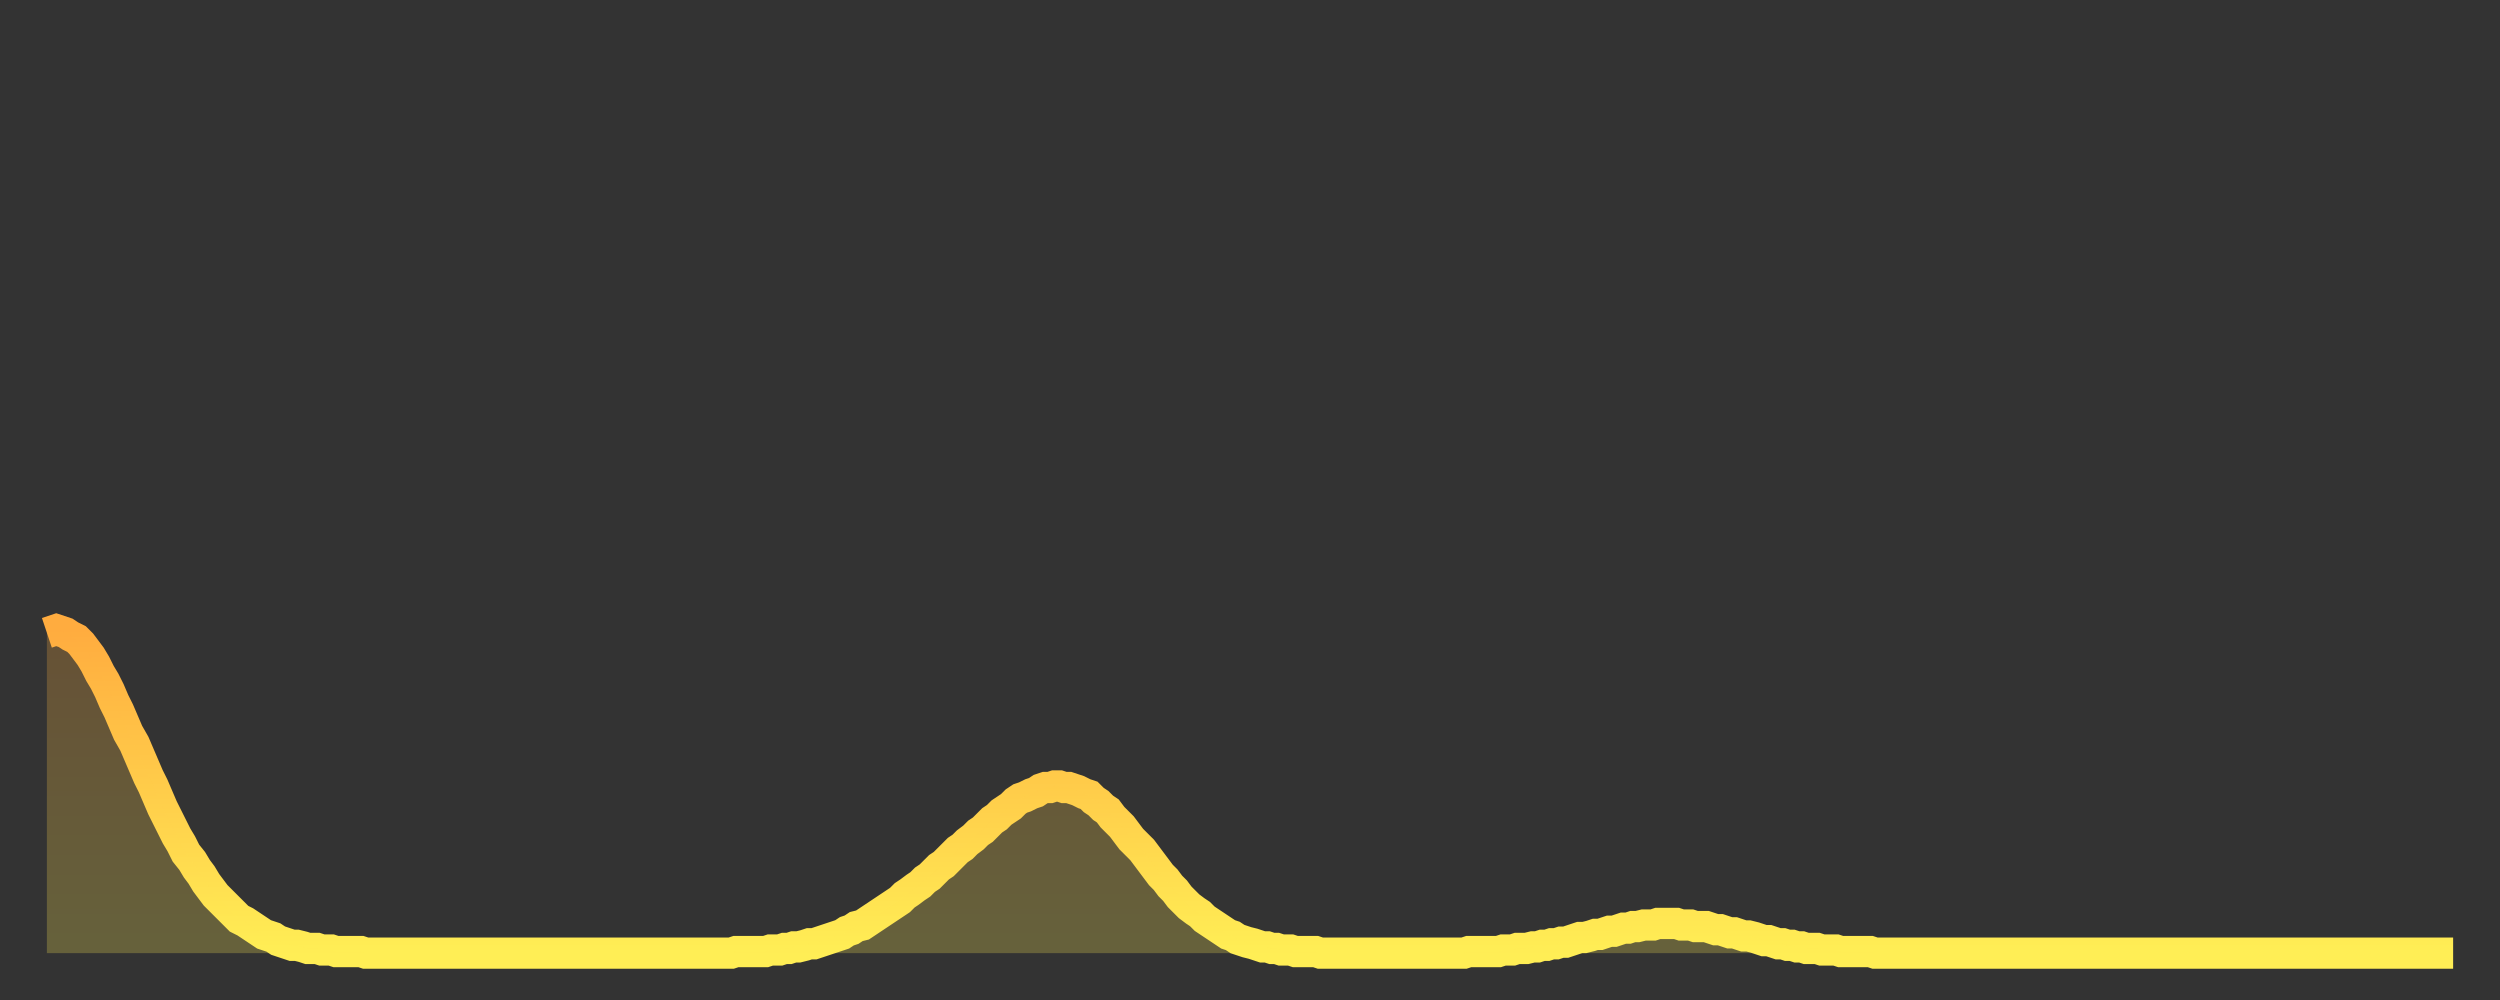 <?xml version="1.0" encoding="utf-8" ?>
<svg baseProfile="full" height="64" version="1.1" width="160" xmlns="http://www.w3.org/2000/svg" xmlns:ev="http://www.w3.org/2001/xml-events" xmlns:xlink="http://www.w3.org/1999/xlink"><rect width="100%" height="100%" fill="#333333" stroke="none"/><defs><linearGradient id="id2661536" x1="0" x2="0" y1="0" y2="1"><stop offset="0%" stop-color="#ffac3f" /><stop offset="50%" stop-color="#ffcd4a" /><stop offset="100%" stop-color="#ffee55" /></linearGradient></defs><g transform="translate(3,3)"><g><path d="M 0.0 37.5 0.3 37.4 0.6 37.3 0.9 37.4 1.2 37.5 1.5 37.7 1.9 37.9 2.2 38.2 2.5 38.6 2.8 39.0 3.1 39.5 3.4 40.1 3.7 40.6 4.0 41.2 4.3 41.9 4.6 42.5 4.9 43.2 5.2 43.9 5.6 44.6 5.9 45.3 6.2 46.0 6.5 46.7 6.8 47.3 7.1 48.0 7.4 48.7 7.7 49.3 8.0 49.9 8.3 50.5 8.6 51.0 8.9 51.6 9.3 52.1 9.6 52.6 9.9 53.0 10.2 53.5 10.5 53.9 10.8 54.3 11.1 54.6 11.4 54.9 11.7 55.2 12.0 55.5 12.3 55.8 12.7 56.0 13.0 56.2 13.3 56.4 13.6 56.6 13.9 56.8 14.2 56.9 14.5 57.0 14.8 57.2 15.1 57.3 15.4 57.4 15.7 57.5 16.0 57.5 16.4 57.6 16.7 57.7 17.0 57.7 17.3 57.7 17.6 57.8 17.9 57.8 18.2 57.8 18.5 57.9 18.8 57.9 19.1 57.9 19.4 57.9 19.8 57.9 20.1 57.9 20.4 58.0 20.7 58.0 21.0 58.0 21.3 58.0 21.6 58.0 21.9 58.0 22.2 58.0 22.5 58.0 22.8 58.0 23.1 58.0 23.5 58.0 23.8 58.0 24.1 58.0 24.4 58.0 24.7 58.0 25.0 58.0 25.3 58.0 25.6 58.0 25.9 58.0 26.2 58.0 26.5 58.0 26.8 58.0 27.2 58.0 27.5 58.0 27.8 58.0 28.1 58.0 28.4 58.0 28.7 58.0 29.0 58.0 29.3 58.0 29.6 58.0 29.9 58.0 30.2 58.0 30.6 58.0 30.9 58.0 31.2 58.0 31.5 58.0 31.8 58.0 32.1 58.0 32.4 58.0 32.7 58.0 33.0 58.0 33.3 58.0 33.6 58.0 33.9 58.0 34.3 58.0 34.6 58.0 34.9 58.0 35.2 58.0 35.5 58.0 35.8 58.0 36.1 58.0 36.4 58.0 36.7 58.0 37.0 58.0 37.3 58.0 37.7 58.0 38.0 58.0 38.3 58.0 38.6 58.0 38.9 58.0 39.2 58.0 39.5 58.0 39.8 58.0 40.1 58.0 40.4 58.0 40.7 58.0 41.0 58.0 41.4 58.0 41.7 58.0 42.0 58.0 42.3 58.0 42.6 58.0 42.9 58.0 43.2 58.0 43.5 58.0 43.8 58.0 44.1 57.9 44.4 57.9 44.7 57.9 45.1 57.9 45.4 57.9 45.7 57.9 46.0 57.9 46.3 57.8 46.6 57.8 46.9 57.8 47.2 57.7 47.5 57.7 47.8 57.6 48.1 57.6 48.5 57.5 48.8 57.4 49.1 57.4 49.4 57.3 49.7 57.2 50.0 57.1 50.3 57.0 50.6 56.9 50.9 56.8 51.2 56.6 51.5 56.5 51.8 56.3 52.2 56.2 52.5 56.0 52.8 55.8 53.1 55.6 53.4 55.4 53.7 55.2 54.0 55.0 54.3 54.8 54.6 54.6 54.9 54.3 55.2 54.1 55.6 53.8 55.9 53.6 56.2 53.3 56.5 53.1 56.8 52.8 57.1 52.5 57.4 52.3 57.7 52.0 58.0 51.7 58.3 51.4 58.6 51.2 58.9 50.9 59.3 50.6 59.6 50.3 59.9 50.1 60.2 49.8 60.5 49.5 60.8 49.3 61.1 49.0 61.4 48.8 61.7 48.6 62.0 48.3 62.3 48.1 62.6 48.0 63.0 47.8 63.3 47.7 63.6 47.5 63.9 47.4 64.2 47.4 64.5 47.3 64.8 47.3 65.1 47.4 65.4 47.4 65.7 47.5 66.0 47.6 66.4 47.8 66.7 47.9 67.0 48.2 67.3 48.4 67.6 48.7 67.9 48.9 68.2 49.3 68.5 49.6 68.8 49.9 69.1 50.3 69.4 50.7 69.7 51.0 70.1 51.4 70.4 51.8 70.7 52.2 71.0 52.6 71.3 53.0 71.6 53.3 71.9 53.7 72.2 54.0 72.5 54.4 72.8 54.7 73.1 55.0 73.5 55.3 73.8 55.5 74.1 55.8 74.4 56.0 74.7 56.2 75.0 56.4 75.3 56.6 75.6 56.8 75.9 56.9 76.2 57.1 76.5 57.2 76.8 57.3 77.2 57.4 77.5 57.5 77.8 57.6 78.1 57.6 78.4 57.7 78.7 57.7 79.0 57.8 79.3 57.8 79.6 57.8 79.9 57.9 80.2 57.9 80.5 57.9 80.9 57.9 81.2 57.9 81.5 58.0 81.8 58.0 82.1 58.0 82.4 58.0 82.7 58.0 83.0 58.0 83.3 58.0 83.6 58.0 83.9 58.0 84.3 58.0 84.6 58.0 84.9 58.0 85.2 58.0 85.5 58.0 85.8 58.0 86.1 58.0 86.4 58.0 86.7 58.0 87.0 58.0 87.3 58.0 87.6 58.0 88.0 58.0 88.3 58.0 88.6 58.0 88.9 58.0 89.2 58.0 89.5 58.0 89.8 58.0 90.1 58.0 90.4 58.0 90.7 58.0 91.0 57.9 91.4 57.9 91.7 57.9 92.0 57.9 92.3 57.9 92.6 57.9 92.9 57.9 93.2 57.8 93.5 57.8 93.8 57.8 94.1 57.7 94.4 57.7 94.7 57.7 95.1 57.6 95.4 57.6 95.7 57.5 96.0 57.5 96.3 57.4 96.6 57.4 96.9 57.3 97.2 57.3 97.5 57.2 97.8 57.1 98.1 57.0 98.4 57.0 98.8 56.9 99.1 56.8 99.4 56.8 99.7 56.7 100.0 56.6 100.3 56.6 100.6 56.5 100.9 56.4 101.2 56.4 101.5 56.3 101.8 56.3 102.2 56.2 102.5 56.2 102.8 56.2 103.1 56.1 103.4 56.1 103.7 56.1 104.0 56.1 104.3 56.1 104.6 56.2 104.9 56.2 105.2 56.2 105.5 56.3 105.9 56.3 106.2 56.3 106.5 56.4 106.8 56.5 107.1 56.5 107.4 56.6 107.7 56.7 108.0 56.7 108.3 56.8 108.6 56.9 108.9 56.9 109.3 57.0 109.6 57.1 109.9 57.2 110.2 57.2 110.5 57.3 110.8 57.4 111.1 57.4 111.4 57.5 111.7 57.5 112.0 57.6 112.3 57.6 112.6 57.7 113.0 57.7 113.3 57.7 113.6 57.8 113.9 57.8 114.2 57.8 114.5 57.8 114.8 57.9 115.1 57.9 115.4 57.9 115.7 57.9 116.0 57.9 116.3 57.9 116.7 57.9 117.0 58.0 117.3 58.0 117.6 58.0 117.9 58.0 118.2 58.0 118.5 58.0 118.8 58.0 119.1 58.0 119.4 58.0 119.7 58.0 120.1 58.0 120.4 58.0 120.7 58.0 121.0 58.0 121.3 58.0 121.6 58.0 121.9 58.0 122.2 58.0 122.5 58.0 122.8 58.0 123.1 58.0 123.4 58.0 123.8 58.0 124.1 58.0 124.4 58.0 124.7 58.0 125.0 58.0 125.3 58.0 125.6 58.0 125.9 58.0 126.2 58.0 126.5 58.0 126.8 58.0 127.2 58.0 127.5 58.0 127.8 58.0 128.1 58.0 128.4 58.0 128.7 58.0 129.0 58.0 129.3 58.0 129.6 58.0 129.9 58.0 130.2 58.0 130.5 58.0 130.9 58.0 131.2 58.0 131.5 58.0 131.8 58.0 132.1 58.0 132.4 58.0 132.7 58.0 133.0 58.0 133.3 58.0 133.6 58.0 133.9 58.0 134.2 58.0 134.6 58.0 134.9 58.0 135.2 58.0 135.5 58.0 135.8 58.0 136.1 58.0 136.4 58.0 136.7 58.0 137.0 58.0 137.3 58.0 137.6 58.0 138.0 58.0 138.3 58.0 138.6 58.0 138.9 58.0 139.2 58.0 139.5 58.0 139.8 58.0 140.1 58.0 140.4 58.0 140.7 58.0 141.0 58.0 141.3 58.0 141.7 58.0 142.0 58.0 142.3 58.0 142.6 58.0 142.9 58.0 143.2 58.0 143.5 58.0 143.8 58.0 144.1 58.0 144.4 58.0 144.7 58.0 145.1 58.0 145.4 58.0 145.7 58.0 146.0 58.0 146.3 58.0 146.6 58.0 146.9 58.0 147.2 58.0 147.5 58.0 147.8 58.0 148.1 58.0 148.4 58.0 148.8 58.0 149.1 58.0 149.4 58.0 149.7 58.0 150.0 58.0 150.3 58.0 150.6 58.0 150.9 58.0 151.2 58.0 151.5 58.0 151.8 58.0 152.1 58.0 152.5 58.0 152.8 58.0 153.1 58.0 153.4 58.0 153.7 58.0 154.0 58.0" fill="none" id="graph-curve" opacity="1" stroke="url(#id2661536)" stroke-width="2" /><path d="M 0 58 L 0.0 37.5 0.3 37.4 0.6 37.3 0.9 37.4 1.2 37.5 1.5 37.7 1.9 37.9 2.2 38.2 2.5 38.6 2.8 39.0 3.1 39.5 3.4 40.1 3.7 40.6 4.0 41.2 4.3 41.9 4.6 42.5 4.9 43.2 5.2 43.9 5.6 44.6 5.9 45.3 6.2 46.0 6.5 46.7 6.8 47.3 7.1 48.0 7.4 48.7 7.7 49.3 8.0 49.9 8.3 50.5 8.6 51.0 8.9 51.6 9.3 52.1 9.6 52.6 9.9 53.0 10.2 53.5 10.5 53.9 10.8 54.3 11.1 54.6 11.4 54.9 11.7 55.2 12.0 55.5 12.3 55.8 12.7 56.0 13.0 56.2 13.3 56.4 13.6 56.6 13.9 56.8 14.2 56.9 14.5 57.0 14.8 57.2 15.1 57.3 15.4 57.4 15.7 57.5 16.0 57.5 16.4 57.6 16.7 57.7 17.0 57.7 17.3 57.7 17.6 57.8 17.9 57.8 18.2 57.8 18.5 57.9 18.8 57.9 19.1 57.9 19.4 57.9 19.8 57.9 20.1 57.9 20.4 58.0 20.7 58.0 21.0 58.0 21.3 58.0 21.6 58.0 21.9 58.0 22.2 58.0 22.5 58.0 22.8 58.0 23.1 58.0 23.5 58.0 23.8 58.0 24.1 58.0 24.4 58.0 24.7 58.0 25.0 58.0 25.3 58.0 25.6 58.0 25.9 58.0 26.2 58.0 26.5 58.0 26.8 58.0 27.2 58.0 27.5 58.0 27.8 58.0 28.1 58.0 28.4 58.0 28.7 58.0 29.0 58.0 29.3 58.0 29.6 58.0 29.9 58.0 30.2 58.0 30.6 58.0 30.9 58.0 31.2 58.0 31.5 58.0 31.8 58.0 32.1 58.0 32.4 58.0 32.7 58.0 33.0 58.0 33.3 58.0 33.6 58.0 33.9 58.0 34.3 58.0 34.6 58.0 34.9 58.0 35.2 58.0 35.5 58.0 35.8 58.0 36.1 58.0 36.4 58.0 36.7 58.0 37.0 58.0 37.3 58.0 37.7 58.0 38.0 58.0 38.3 58.0 38.6 58.0 38.9 58.0 39.2 58.0 39.5 58.0 39.8 58.0 40.1 58.0 40.4 58.0 40.7 58.0 41.0 58.0 41.4 58.0 41.7 58.0 42.0 58.0 42.3 58.0 42.6 58.0 42.9 58.0 43.2 58.0 43.5 58.0 43.8 58.0 44.1 57.9 44.4 57.9 44.7 57.9 45.1 57.9 45.4 57.9 45.7 57.9 46.0 57.9 46.3 57.8 46.6 57.8 46.9 57.8 47.2 57.7 47.5 57.7 47.8 57.6 48.1 57.6 48.5 57.5 48.8 57.4 49.1 57.4 49.4 57.3 49.7 57.2 50.0 57.1 50.3 57.0 50.6 56.9 50.9 56.8 51.2 56.6 51.5 56.5 51.8 56.3 52.2 56.2 52.5 56.0 52.8 55.8 53.1 55.6 53.4 55.4 53.7 55.2 54.0 55.0 54.3 54.8 54.6 54.6 54.9 54.3 55.2 54.1 55.6 53.8 55.9 53.6 56.2 53.3 56.5 53.1 56.8 52.8 57.1 52.5 57.4 52.3 57.7 52.0 58.0 51.7 58.3 51.4 58.6 51.2 58.9 50.9 59.3 50.6 59.6 50.3 59.9 50.1 60.2 49.8 60.5 49.5 60.8 49.3 61.1 49.0 61.4 48.8 61.7 48.6 62.0 48.3 62.3 48.1 62.6 48.0 63.0 47.8 63.3 47.7 63.6 47.5 63.9 47.4 64.2 47.4 64.5 47.3 64.8 47.3 65.1 47.4 65.4 47.4 65.7 47.5 66.0 47.6 66.4 47.8 66.7 47.9 67.0 48.2 67.3 48.4 67.6 48.7 67.9 48.9 68.2 49.3 68.5 49.6 68.8 49.9 69.1 50.3 69.4 50.7 69.7 51.0 70.1 51.4 70.4 51.8 70.7 52.2 71.0 52.6 71.3 53.0 71.6 53.3 71.9 53.7 72.2 54.0 72.5 54.4 72.8 54.7 73.1 55.0 73.5 55.3 73.8 55.5 74.1 55.8 74.4 56.0 74.7 56.2 75.0 56.4 75.3 56.6 75.6 56.8 75.9 56.9 76.2 57.1 76.5 57.2 76.8 57.3 77.2 57.4 77.5 57.5 77.8 57.6 78.1 57.6 78.4 57.7 78.7 57.7 79.0 57.8 79.3 57.8 79.6 57.8 79.9 57.9 80.2 57.9 80.5 57.9 80.9 57.9 81.2 57.9 81.5 58.0 81.8 58.0 82.1 58.0 82.4 58.0 82.7 58.0 83.0 58.0 83.3 58.0 83.6 58.0 83.9 58.0 84.3 58.0 84.6 58.0 84.9 58.0 85.2 58.0 85.5 58.0 85.8 58.0 86.1 58.0 86.4 58.0 86.7 58.0 87.0 58.0 87.3 58.0 87.6 58.0 88.0 58.0 88.3 58.0 88.6 58.0 88.9 58.0 89.2 58.0 89.5 58.0 89.8 58.0 90.1 58.0 90.4 58.0 90.7 58.0 91.0 57.9 91.4 57.9 91.7 57.9 92.0 57.9 92.3 57.9 92.6 57.9 92.9 57.9 93.2 57.8 93.5 57.8 93.8 57.8 94.1 57.7 94.4 57.7 94.7 57.7 95.1 57.6 95.4 57.6 95.7 57.5 96.0 57.5 96.3 57.4 96.6 57.4 96.9 57.3 97.2 57.3 97.5 57.2 97.8 57.1 98.1 57.0 98.4 57.0 98.8 56.9 99.1 56.8 99.4 56.8 99.7 56.7 100.0 56.6 100.3 56.6 100.6 56.5 100.9 56.4 101.2 56.4 101.5 56.3 101.8 56.3 102.2 56.2 102.5 56.2 102.8 56.2 103.1 56.1 103.4 56.1 103.7 56.1 104.0 56.1 104.3 56.1 104.6 56.2 104.9 56.2 105.2 56.2 105.5 56.3 105.9 56.3 106.2 56.3 106.5 56.4 106.8 56.5 107.1 56.5 107.4 56.6 107.7 56.7 108.0 56.7 108.3 56.8 108.6 56.9 108.9 56.9 109.3 57.0 109.6 57.1 109.9 57.2 110.2 57.2 110.5 57.3 110.8 57.4 111.1 57.4 111.4 57.5 111.7 57.5 112.0 57.6 112.3 57.6 112.6 57.7 113.0 57.7 113.3 57.7 113.6 57.8 113.9 57.8 114.2 57.8 114.5 57.8 114.8 57.9 115.1 57.9 115.4 57.9 115.7 57.9 116.0 57.9 116.3 57.9 116.7 57.9 117.0 58.0 117.3 58.0 117.6 58.0 117.9 58.0 118.2 58.0 118.5 58.0 118.8 58.0 119.1 58.0 119.4 58.0 119.7 58.0 120.1 58.0 120.4 58.0 120.7 58.0 121.0 58.0 121.3 58.0 121.6 58.0 121.9 58.0 122.2 58.0 122.5 58.0 122.8 58.0 123.1 58.0 123.4 58.0 123.8 58.0 124.1 58.0 124.4 58.0 124.7 58.0 125.0 58.0 125.3 58.0 125.6 58.0 125.9 58.0 126.2 58.0 126.5 58.0 126.8 58.0 127.2 58.0 127.5 58.0 127.8 58.0 128.1 58.0 128.4 58.0 128.7 58.0 129.0 58.0 129.3 58.0 129.6 58.0 129.9 58.0 130.2 58.0 130.5 58.0 130.9 58.0 131.2 58.0 131.5 58.0 131.8 58.0 132.1 58.0 132.4 58.0 132.7 58.0 133.0 58.0 133.3 58.0 133.6 58.0 133.9 58.0 134.2 58.0 134.6 58.0 134.9 58.0 135.2 58.0 135.5 58.0 135.8 58.0 136.1 58.0 136.4 58.0 136.7 58.0 137.0 58.0 137.3 58.0 137.6 58.0 138.0 58.0 138.3 58.0 138.6 58.0 138.9 58.0 139.2 58.0 139.5 58.0 139.8 58.0 140.1 58.0 140.4 58.0 140.7 58.0 141.0 58.0 141.3 58.0 141.7 58.0 142.0 58.0 142.3 58.0 142.6 58.0 142.9 58.0 143.2 58.0 143.5 58.0 143.8 58.0 144.1 58.0 144.4 58.0 144.7 58.0 145.1 58.0 145.4 58.0 145.7 58.0 146.0 58.0 146.3 58.0 146.6 58.0 146.9 58.0 147.2 58.0 147.5 58.0 147.8 58.0 148.1 58.0 148.4 58.0 148.8 58.0 149.1 58.0 149.4 58.0 149.7 58.0 150.0 58.0 150.3 58.0 150.6 58.0 150.9 58.0 151.2 58.0 151.5 58.0 151.8 58.0 152.1 58.0 152.5 58.0 152.8 58.0 153.1 58.0 153.4 58.0 153.7 58.0 154.0 58.0 154 58" fill="url(#id2661536)" fill-opacity=".25" id="graph-shadow" /></g></g></svg>